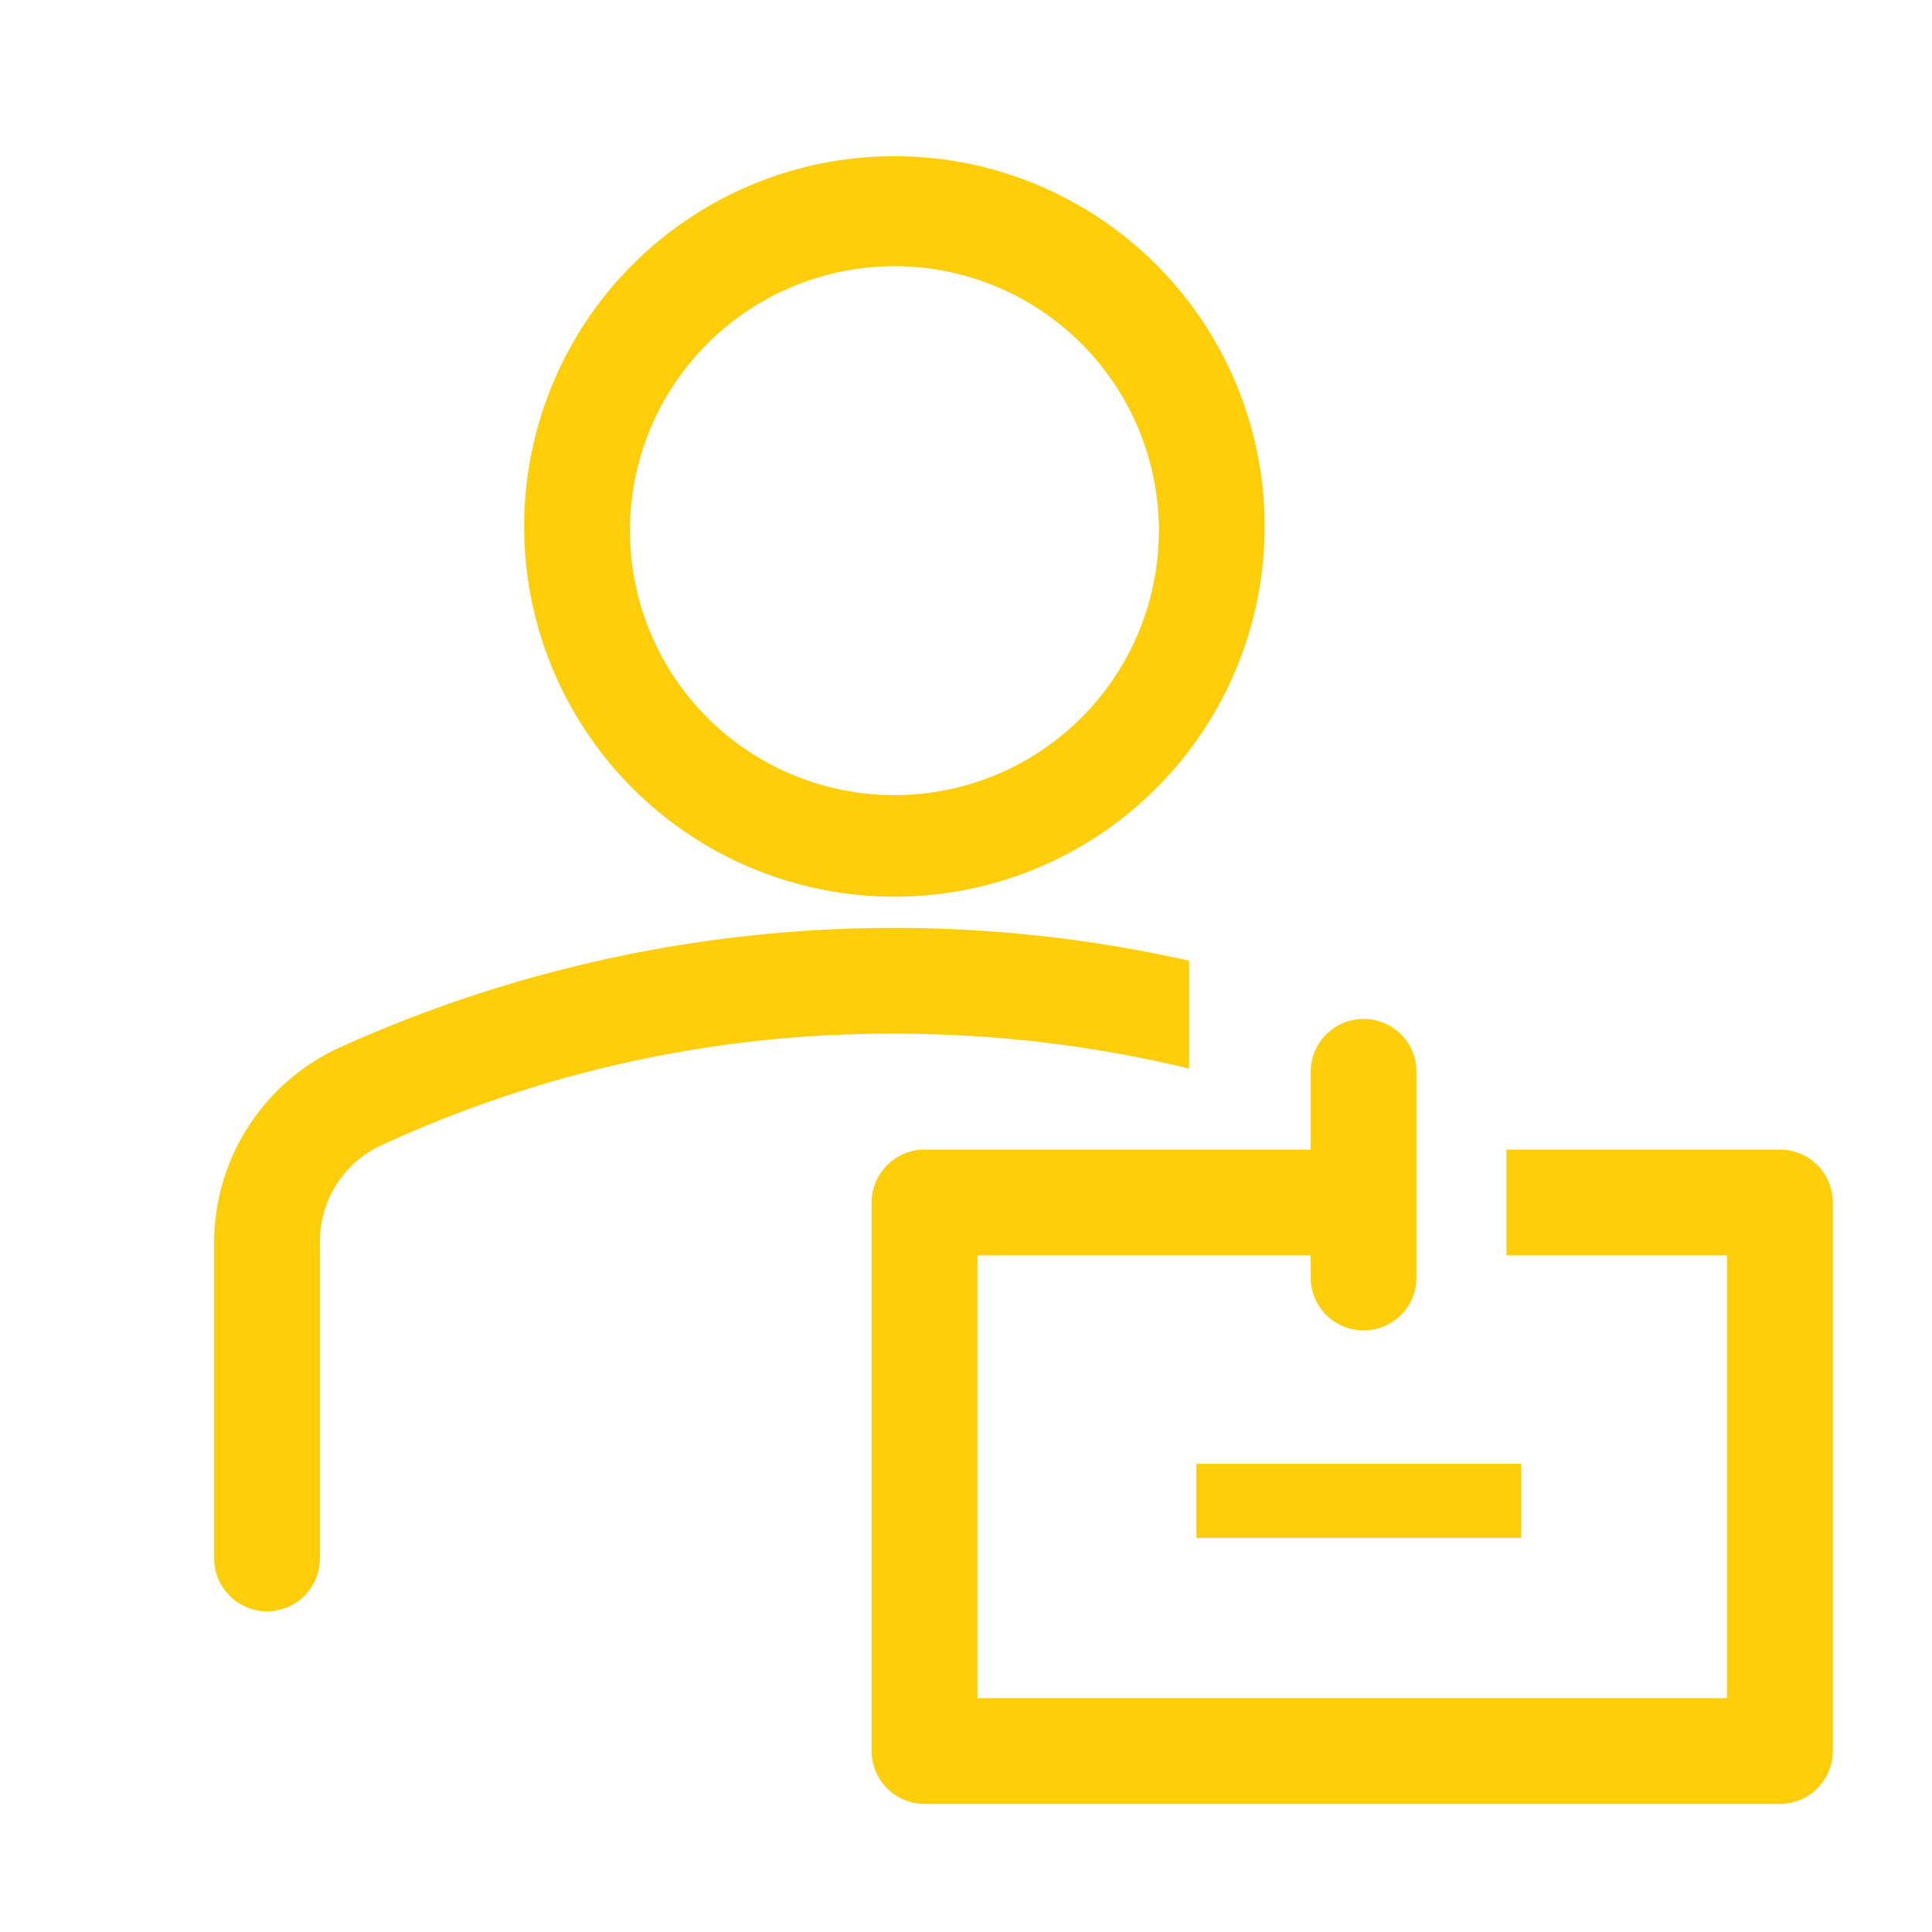 <svg width="60" height="60" viewBox="0 0 60 60" fill="none" xmlns="http://www.w3.org/2000/svg">
<g id="employee-svgrepo-com 1">
<g id="Layer 3">
<path id="Vector" d="M27.777 27.849C25.502 27.849 23.279 27.174 21.388 25.91C19.497 24.647 18.023 22.851 17.153 20.75C16.282 18.648 16.055 16.336 16.498 14.106C16.942 11.875 18.037 9.826 19.645 8.218C21.254 6.609 23.303 5.514 25.533 5.071C27.764 4.627 30.076 4.855 32.177 5.725C34.279 6.595 36.075 8.069 37.338 9.96C38.602 11.851 39.276 14.075 39.276 16.349C39.276 19.399 38.065 22.324 35.908 24.48C33.752 26.637 30.827 27.849 27.777 27.849ZM27.777 8.267C26.152 8.267 24.564 8.748 23.213 9.651C21.863 10.553 20.81 11.836 20.188 13.337C19.567 14.838 19.404 16.49 19.721 18.083C20.038 19.676 20.82 21.14 21.969 22.289C23.117 23.437 24.581 24.22 26.174 24.537C27.768 24.854 29.419 24.691 30.92 24.069C32.421 23.447 33.704 22.395 34.606 21.044C35.509 19.693 35.991 18.105 35.991 16.48C35.991 15.402 35.778 14.334 35.365 13.337C34.953 12.341 34.348 11.435 33.585 10.672C32.822 9.91 31.917 9.305 30.92 8.892C29.924 8.479 28.855 8.267 27.777 8.267Z" fill="#FECE0B"/>
<path id="Vector_2" d="M36.927 29.835C28.037 27.834 18.736 28.798 10.445 32.578C9.305 33.123 8.343 33.98 7.671 35.05C6.999 36.121 6.645 37.36 6.65 38.624V48.398C6.65 48.834 6.824 49.252 7.132 49.56C7.44 49.868 7.858 50.041 8.293 50.041C8.729 50.041 9.147 49.868 9.455 49.56C9.763 49.252 9.936 48.834 9.936 48.398V38.624C9.922 37.984 10.094 37.354 10.433 36.812C10.771 36.269 11.261 35.837 11.842 35.568C16.836 33.262 22.275 32.079 27.777 32.102C30.859 32.098 33.931 32.462 36.927 33.186V29.835Z" fill="#FECE0B"/>
<path id="Vector_3" d="M47.243 45.459H37.156V47.759H47.243V45.459Z" fill="#FECE0B"/>
<path id="Vector_4" d="M55.277 35.701H46.784V38.987H53.634V52.737H30.356V38.987H40.705V39.677C40.705 40.112 40.878 40.53 41.187 40.838C41.495 41.146 41.913 41.319 42.348 41.319C42.784 41.319 43.202 41.146 43.51 40.838C43.818 40.53 43.991 40.112 43.991 39.677V33.286C43.991 32.851 43.818 32.433 43.51 32.125C43.202 31.817 42.784 31.644 42.348 31.644C41.913 31.644 41.495 31.817 41.187 32.125C40.878 32.433 40.705 32.851 40.705 33.286V35.701H28.713C28.277 35.701 27.86 35.874 27.552 36.182C27.243 36.49 27.07 36.908 27.07 37.344V54.38C27.07 54.815 27.243 55.233 27.552 55.541C27.86 55.849 28.277 56.022 28.713 56.022H55.277C55.712 56.022 56.13 55.849 56.438 55.541C56.746 55.233 56.92 54.815 56.92 54.38V37.344C56.92 36.908 56.746 36.49 56.438 36.182C56.13 35.874 55.712 35.701 55.277 35.701Z" fill="#FECE0B"/>
</g>
</g>
</svg>
